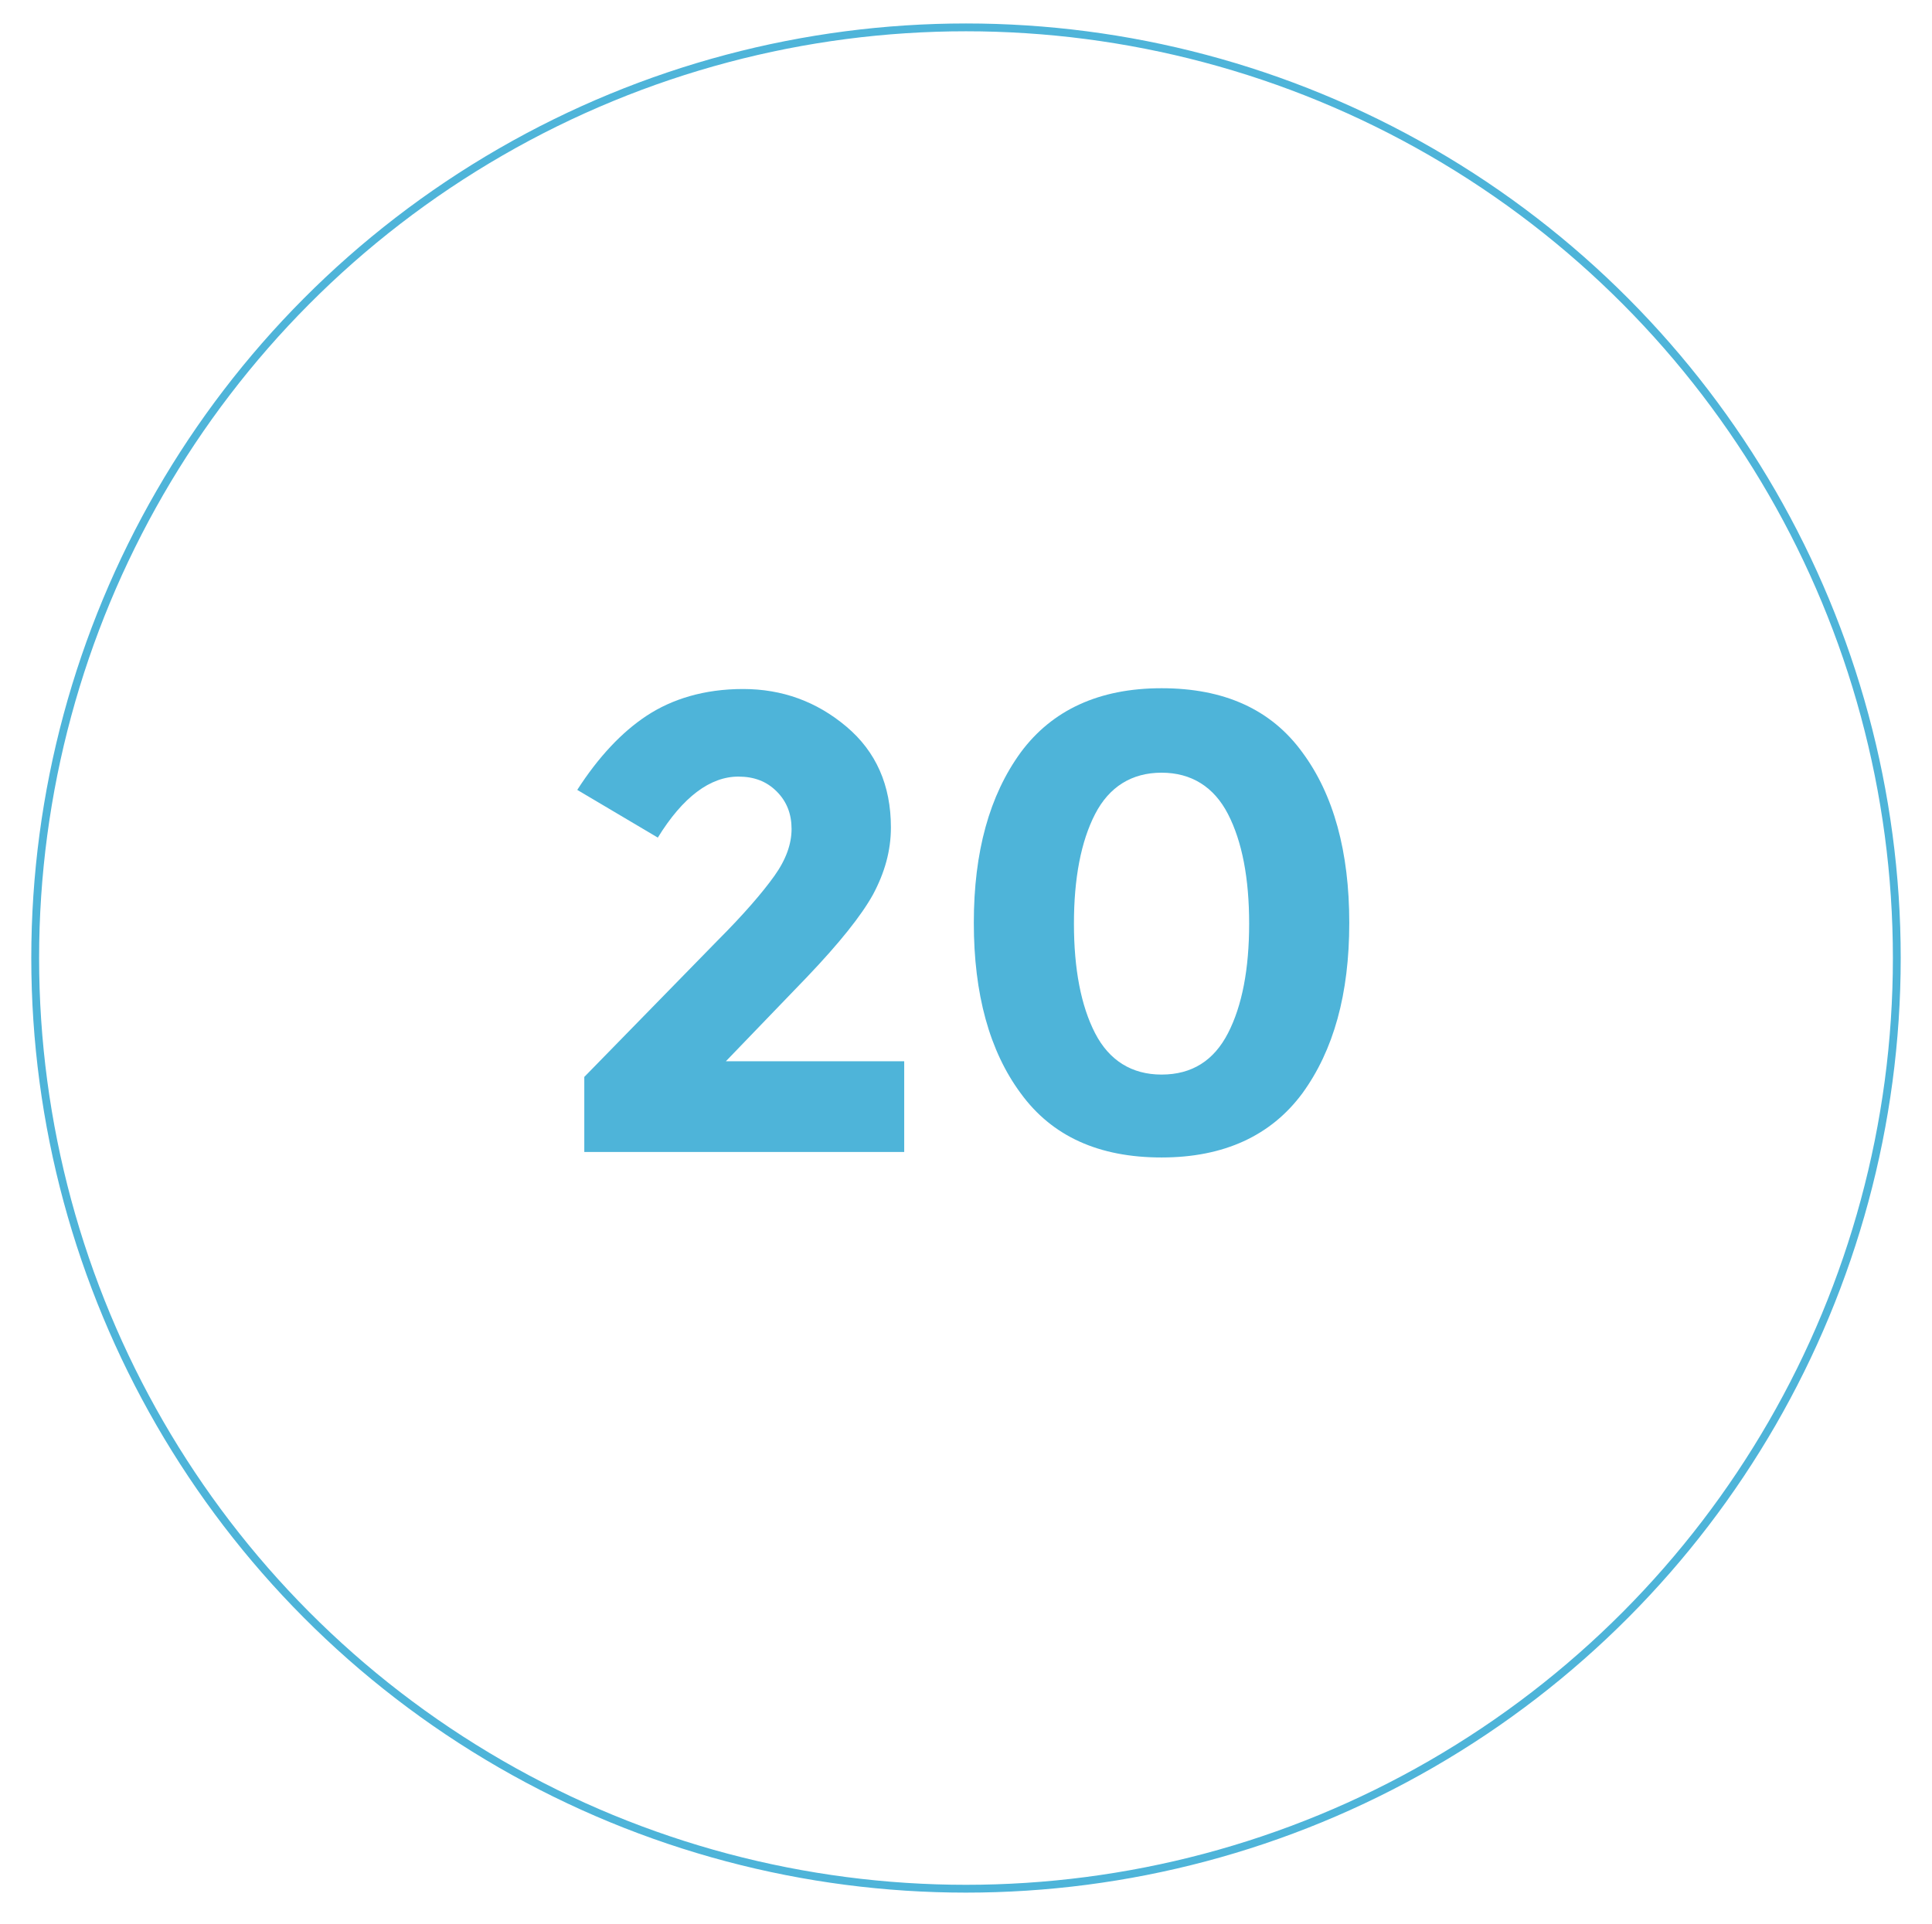 <svg xmlns="http://www.w3.org/2000/svg" xmlns:xlink="http://www.w3.org/1999/xlink" id="Laag_1" x="0px" y="0px" viewBox="0 0 247 246" style="enable-background:new 0 0 247 246;" xml:space="preserve"><style type="text/css">	.st0{fill:none;stroke:#4EB4D9;stroke-miterlimit:10;}	.st1{fill:#4EB4D9;}</style><circle class="st0" cx="123.5" cy="122.5" r="119"></circle><g>	<g>		<path class="st1" d="M99,112c1.5-2.1,2.2-4.1,2.2-6c0-1.9-0.6-3.5-1.9-4.8c-1.3-1.3-2.9-1.9-4.9-1.9c-3.6,0-7.1,2.6-10.3,7.8   l-10.3-6.1c2.7-4.2,5.7-7.4,8.9-9.5S90,88.1,95,88.1c5,0,9.4,1.6,13.2,4.8c3.8,3.2,5.7,7.5,5.7,12.9c0,3-0.8,5.8-2.3,8.6   c-1.5,2.7-4.3,6.2-8.4,10.5l-10.4,10.8h22.8v11.6H74.7v-9.6l17-17.4C95.1,116.9,97.5,114.1,99,112z"></path>		<path class="st1" d="M148.5,148c-8,0-14-2.7-18-8.2c-4-5.4-6-12.7-6-21.8c0-9.1,2-16.3,6-21.8c4-5.4,10-8.2,18-8.2   c8,0,14,2.7,18,8.2c4,5.4,6,12.7,6,21.8c0,9.1-2,16.3-6,21.8C162.5,145.2,156.5,148,148.5,148z M140,104.1   c-1.8,3.5-2.7,8.2-2.7,14s0.9,10.5,2.7,14s4.7,5.3,8.5,5.3c3.9,0,6.7-1.8,8.5-5.3s2.7-8.2,2.7-14s-0.9-10.5-2.7-14   c-1.8-3.5-4.7-5.3-8.5-5.3C144.7,98.8,141.8,100.6,140,104.1z"></path>	</g></g></svg>